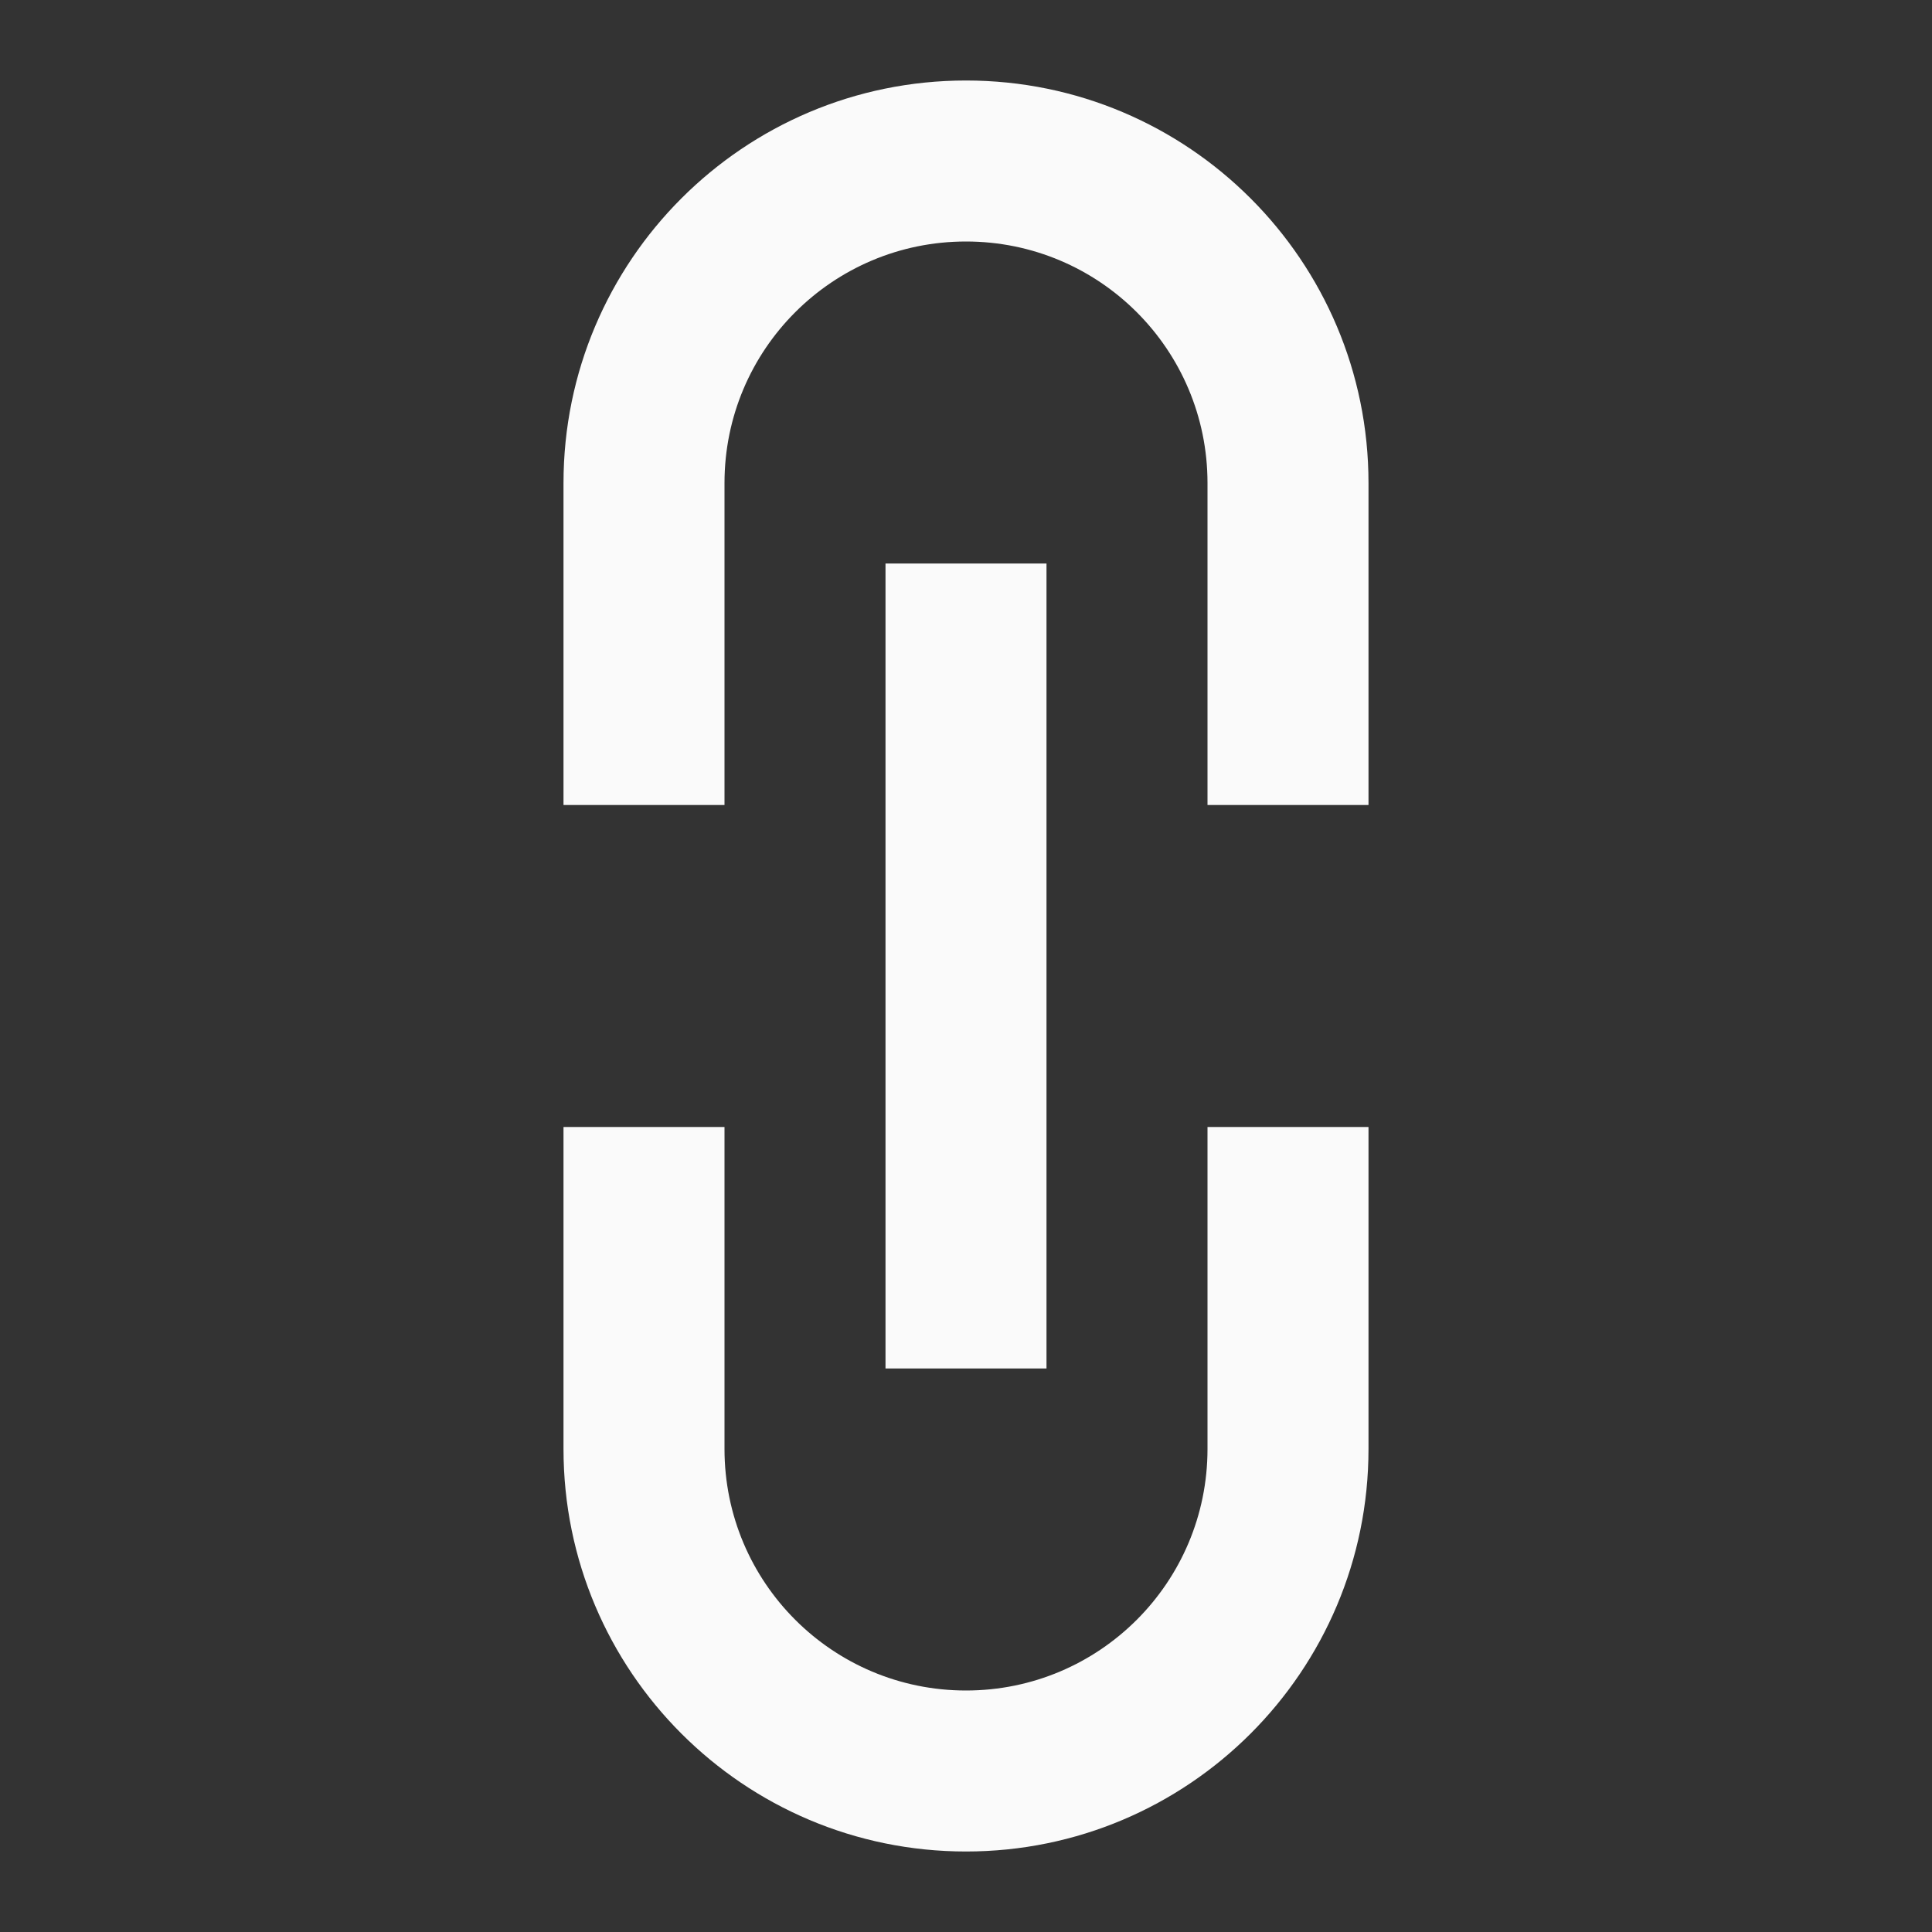 <svg width="18" height="18" viewBox="0 0 18 18" fill="none" xmlns="http://www.w3.org/2000/svg">
<rect x="0" y="0" width="18" height="18" fill="#333333" stroke="none"/>
<path d="M12.75 4.5C12.75 2.429 11.071 0.75 9 0.75C6.929 0.75 5.25 2.429 5.25 4.5L5.25 7.5L6.75 7.5L6.75 4.5C6.75 3.257 7.757 2.25 9 2.25C10.243 2.25 11.25 3.257 11.25 4.5L11.25 7.5L12.75 7.5L12.75 4.5ZM12.75 10.5L11.25 10.5L11.25 13.5C11.25 14.743 10.243 15.75 9 15.75C7.757 15.75 6.75 14.743 6.75 13.5L6.75 10.5L5.25 10.5L5.25 13.5C5.25 15.571 6.929 17.25 9 17.25C11.071 17.25 12.75 15.571 12.75 13.5L12.75 10.5ZM9.75 5.25L8.25 5.25L8.25 12.75L9.75 12.75L9.75 5.25Z" fill="#FAFAFA"/>
</svg>
